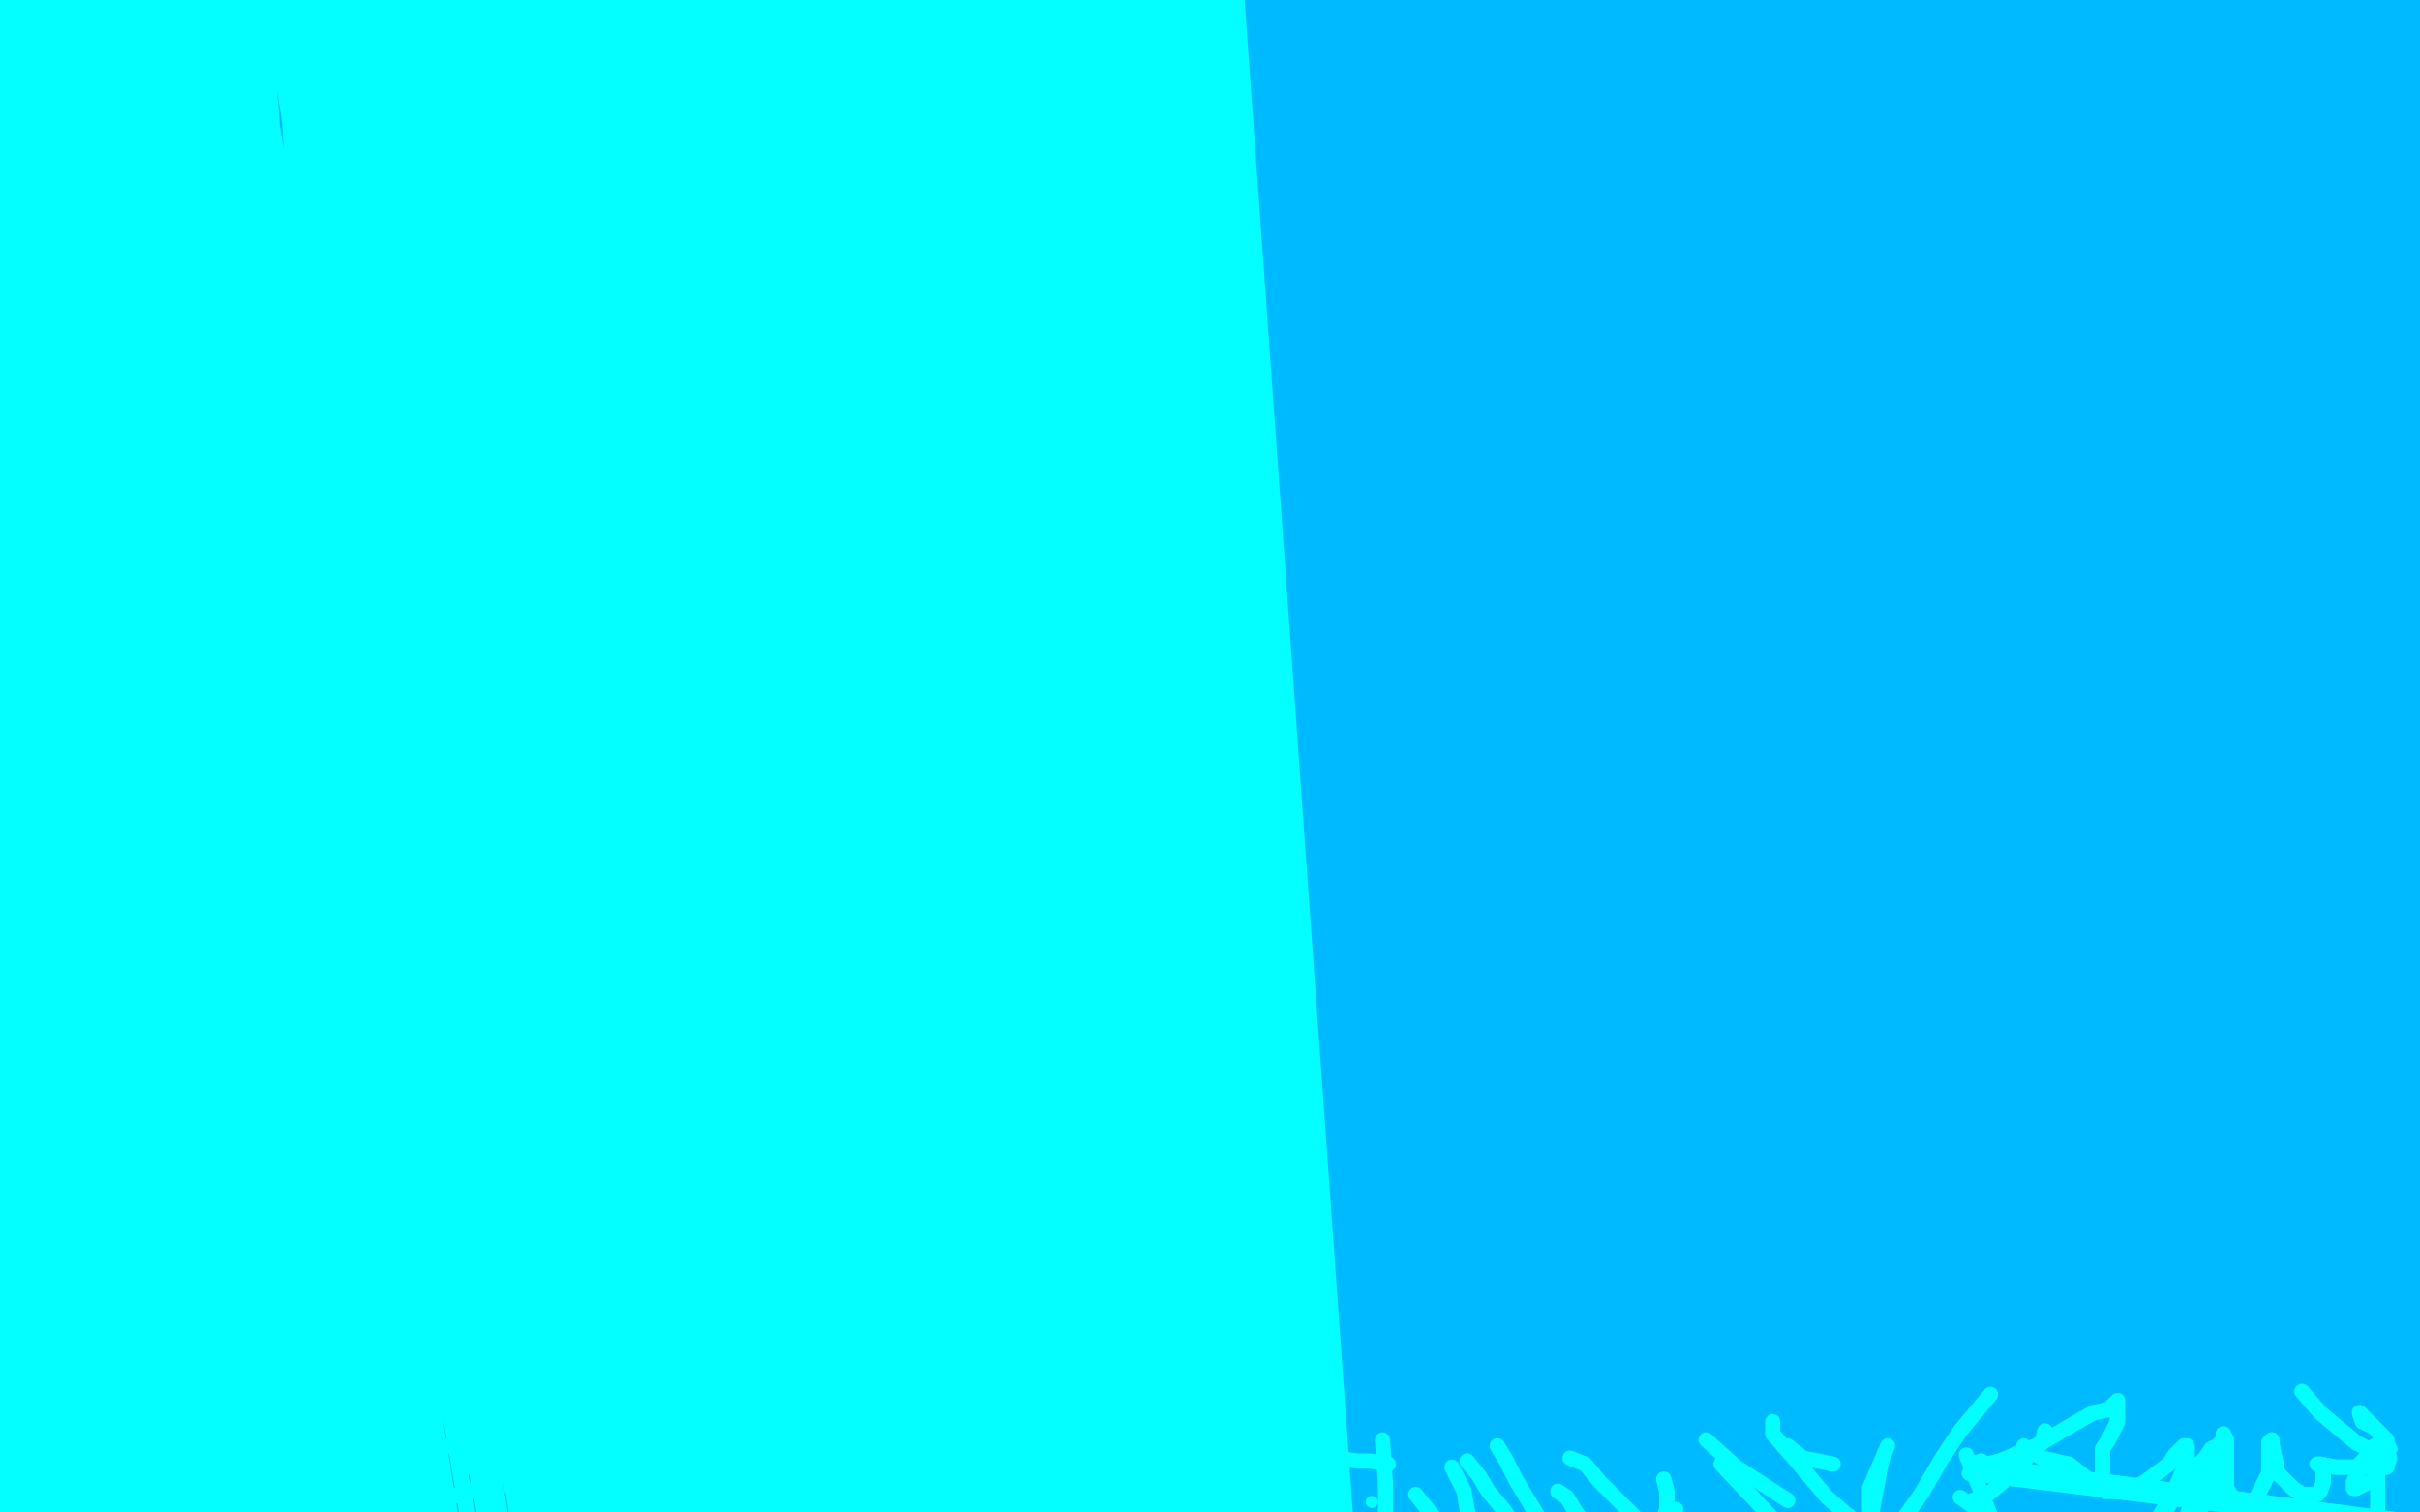 <?xml version="1.0" standalone="no"?>
<!DOCTYPE svg PUBLIC "-//W3C//DTD SVG 1.1//EN"
"http://www.w3.org/Graphics/SVG/1.1/DTD/svg11.dtd">

<svg width="800" height="500" version="1.1" xmlns="http://www.w3.org/2000/svg" xmlns:xlink="http://www.w3.org/1999/xlink" style="stroke-antialiasing: false"><desc>This SVG has been created on https://colorillo.com/</desc><rect x='0' y='0' width='800' height='500' style='fill: rgb(255,255,255); stroke-width:0' /><polyline points="39,405 38,72 38,72 36,406 36,406 30,65 30,65 32,410 28,65 27,413 28,63 21,421 26,62 17,424 23,59 12,430 20,57 8,433 17,56 5,435 15,52 1,438 12,51 -1,439 10,47 -2,439 8,42 -3,439 8,39 -6,439 6,35 -7,439 5,33 -7,439 5,31 -7,439 4,30 -8,439 4,29 -8,439 3,26 -8,440 3,23 -8,440 3,19 -10,440 1,15 -10,441 1,13 -10,441 1,11 -11,441 1,9 -12,441 1,9 -13,441 0,8 -13,441 -1,8 -14,441 -2,7 -16,441 -3,6 -18,443 -3,6 -19,443 -3,6 -19,443 -5,6 -22,443 -5,6 -23,443 -5,6 -24,443 -6,6 -25,443 -7,6 -27,443 -8,6 -27,443 -10,6 -28,443 -12,6 -29,443 -13,6 -29,443 -16,6 -30,443 -17,6 -30,443 -18,6 -30,444 -18,6 -30,444 -19,6 -30,445 -19,4 -29,445 -19,4 -28,445 -19,4 -24,448 -19,4 -21,451 -19,4 -14,456 -19,4 -8,460 -16,4 -2,463 -10,3 5,467 -2,1 11,471 5,0 17,473 11,0 23,476 21,0 31,478 27,-2 38,481 33,-2 44,483 38,-2 50,485 44,-2 56,488 49,-2 61,489 53,-3 66,492 59,-3 70,493 64,-4 75,494 69,-5 80,495 73,-8 82,495 77,-9 87,495 82,-11 91,495 86,-11 95,495 87,-14 98,495 89,-14 103,496 91,-15 106,496 93,-15 109,498 94,-15 111,498 98,-15 113,499 100,-15 115,499 103,-16 117,499 105,-16 117,500 106,-16 119,500 109,-16 120,500 109,-16 120,500 110,-16 121,500 110,-16 122,500 111,-16 122,501 111,-16 124,501 111,-16 124,502 111,-15 124,502 113,-15 124,504 113,-15 124,504 113,-13 124,505 111,-9 124,506 110,-3 122,507 105,4 121,510 99,12 119,511 94,18 116,512 89,24 114,513 87,26 113,515 84,29 111,516 83,30 109,516 82,30 108,517 82,30 106,517 82,30 105,518 82,31 103,518 82,31 103,520 82,31 99,520 81,31 97,521 78,31 91,523 73,33 83,527 70,34 76,529 64,35 70,531 59,36 62,531 54,36 56,532 49,36 53,532 47,36 48,532 42,36 45,532 38,36 42,532 33,36 38,532 27,36 33,532 21,37 28,532 17,39 26,532 11,39 22,533 8,39 20,533 4,40 17,534 0,41 14,534 -3,41 11,534 -7,42 10,535 -10,42 6,537 -13,44 4,537 -16,45 3,537 -18,46 1,537 -19,46 0,537 -22,46 -1,537 -22,46 -1,537 -23,46 -2,537 -23,46 -2,537 -24,46 -2,537 -24,45 -1,537 -24,45 -1,537 -24,42 1,535 -21,40 9,534 -14,36 19,534 -7,33 30,534 1,29 43,534 12,25 59,534 22,24 71,537 31,22 84,540 41,19 94,543 51,18 103,543 60,15 114,545 69,12 122,545 76,9 131,546 81,7 139,546 86,6 145,548 91,4 152,548 97,4 158,549 103,3 164,549 109,3 170,549 115,1 176,549 120,0 183,549 125,-2 191,549 130,-3 196,549 134,-3 202,549 138,-5 208,549 144,-5 211,549 148,-7 216,549 153,-7 220,549 156,-8 222,549 160,-8 225,549 165,-8 227,549 167,-8 231,549 170,-8 233,548 174,-8 236,548 177,-8 238,548 180,-8 242,548 183,-8 244,548 186,-7 248,548 191,-7 250,548 194,-5 254,548 199,-5 259,548 204,-5 264,548 209,-5 269,549 214,-5 274,549 220,-5 279,550 226,-5 283,551 232,-5 287,551 238,-5 293,553 244,-5 297,555 249,-5 301,556 257,-5 304,557 261,-5 308,557 266,-4 310,559 272,-3 313,560 276,-2 315,562 281,0 318,564 283,2 320,566 286,3 321,568 288,6 322,571 291,8 324,573 293,11 325,575 294,13 326,576 296,14 329,578 298,15 332,579 301,17 335,581 303,18 341,582 305,18 344,582 308,18 348,582 310,18 352,583 314,18 357,583 319,18 360,583 324,18 365,583 329,14 370,582 333,11 376,578 337,8 381,576 342,3 386,573 346,0 391,572 348,-2 395,571 349,-3 398,570 352,-3 402,570 355,-3 403,570 358,-3 405,570 362,-3 408,570 364,-3 410,570 369,-3 412,570 373,-3 414,570 375,-2 415,570 377,1 418,570 380,3 418,572 382,6 419,572 384,8 420,573 385,11 420,576 386,13 423,576 387,15 424,578 390,17 426,581 391,19 429,583 393,20 432,584 397,23 435,587 399,24 438,588 403,26 441,590 405,28 445,590 408,29 448,592 413,29 452,592 418,29 454,592 420,29 459,592 424,26 462,589 427,23 464,588 429,20 468,587 432,19 470,586 435,17 474,584 438,14 478,583 443,12 482,581 448,9 487,578 456,7 493,576 460,4 501,572 465,2 506,570 469,1 510,568 471,0 514,568 473,0 518,567 475,0 521,567 476,0 524,567 480,0 525,567 482,0 529,567 486,0 532,567 489,0 537,567 493,0 542,567 497,0 548,567 502,0 553,566 506,0 558,565 509,-3 563,565 513,-4 567,564 515,-5 570,564 519,-7 574,564 524,-8 578,564 528,-9 581,562 532,-9 586,562 537,-11 590,561 542,-13 596,561 551,-15 603,560 557,-18 611,557 563,-20 617,555 569,-22 622,554 576,-24 628,553 584,-26 635,550 590,-29 640,549 596,-30 646,546 603,-32 652,545 611,-33 658,544 619,-36 667,542 626,-36 675,540 637,-38 684,539 648,-39 696,537 657,-41 708,537 666,-42 718,537 678,-43 730,537 689,-45 741,534 702,-48 750,531 713,-49 757,528 723,-50 763,527 731,-50 769,526 739,-50 774,523 744,-50 777,523 749,-50 780,523 751,-50 783,522 753,-50 785,522 756,-50 788,522 758,-50 790,522 761,-50 794,522 763,-49 796,521 767,-48 800,521 770,-46 803,521 775,-45 807,520 780,-43 811,520 785,-42 812,520 789,-40 814,518 794,-39 817,518 797,-37 818,518 801,-33 819,518 805,-31 819,518 808,-29 821,518 810,-26 821,518 811,-24 821,518 811,-22 821,518 811,-20 821,518 811,-18 821,518 811,-13 821,518 810,-9 819,520 807,-5 818,520 803,1 816,520 800,3 813,521 797,4 810,521 796,6 806,521 794,7 803,521 792,7 800,521 789,7 796,521 784,7 794,521 779,7 791,521 772,7 789,521 764,8 784,521 755,8 779,521 744,9 772,521 733,9 762,520 720,9 752,518 706,11 741,515 692,13 731,513 676,14 720,510 664,14 711,507 648,15 697,504 637,15 685,499 622,15 670,495 607,15 656,489 590,15 640,484 574,14 628,481 557,12 614,478 542,11 604,474 530,8 592,471 520,6 582,468 508,4 572,466 497,2 563,462 489,0 554,460 479,-4 545,457 470,-7 539,456 462,-9 531,454 456,-11 525,452 448,-14 520,451 442,-16 515,449 438,-18 510,446 431,-21 506,445 426,-24 501,443 420,-24 495,440 414,-25 491,438 407,-26 486,437 399,-26 481,434 393,-29 474,432 385,-30 468,428 377,-32 462,426 370,-33 453,422 362,-35 447,418 354,-36 440,416 347,-38 434,415 341,-38 426,411 332,-40 421,410 325,-41 415,406 320,-42 409,405 314,-43 404,402 309,-45 399,401 303,-47 393,400 297,-47 388,398 292,-48 384,398 287,-48 377,395 281,-49 373,395 276,-50 368,394 271,-50 363,393 268,-50 359,391 263,-50 354,391 260,-50 351,391 257,-50 348,390 254,-50 344,390 252,-50 342,389 249,-50 340,389 248,-50 337,389 246,-50 336,389 243,-50 333,389 242,-50 331,389 238,-50" style="fill: none; stroke: #00baff; stroke-width: 15; stroke-linejoin: round; stroke-linecap: round; stroke-antialiasing: false; stroke-antialias: 0; opacity: 1.0"/>
<polyline points="39,405 38,72 38,72 36,406 36,406 30,65 32,410 28,65 27,413 28,63 21,421 26,62 17,424 23,59 12,430 20,57 8,433 17,56 5,435 15,52 1,438 12,51 -1,439 10,47 -2,439 8,42 -3,439 8,39 -6,439 6,35 -7,439 5,33 -7,439 5,31 -7,439 4,30 -8,439 4,29 -8,439 3,26 -8,440 3,23 -8,440 3,19 -10,440 1,15 -10,441 1,13 -10,441 1,11 -11,441 1,9 -12,441 1,9 -13,441 0,8 -13,441 -1,8 -14,441 -2,7 -16,441 -3,6 -18,443 -3,6 -19,443 -3,6 -19,443 -5,6 -22,443 -5,6 -23,443 -5,6 -24,443 -6,6 -25,443 -7,6 -27,443 -8,6 -27,443 -10,6 -28,443 -12,6 -29,443 -13,6 -29,443 -16,6 -30,443 -17,6 -30,443 -18,6 -30,444 -18,6 -30,444 -19,6 -30,445 -19,4 -29,445 -19,4 -28,445 -19,4 -24,448 -19,4 -21,451 -19,4 -14,456 -19,4 -8,460 -16,4 -2,463 -10,3 5,467 -2,1 11,471 5,0 17,473 11,0 23,476 21,0 31,478 27,-2 38,481 33,-2 44,483 38,-2 50,485 44,-2 56,488 49,-2 61,489 53,-3 66,492 59,-3 70,493 64,-4 75,494 69,-5 80,495 73,-8 82,495 77,-9 87,495 82,-11 91,495 86,-11 95,495 87,-14 98,495 89,-14 103,496 91,-15 106,496 93,-15 109,498 94,-15 111,498 98,-15 113,499 100,-15 115,499 103,-16 117,499 105,-16 117,500 106,-16 119,500 109,-16 120,500 109,-16 120,500 110,-16 121,500 110,-16 122,500 111,-16 122,501 111,-16 124,501 111,-16 124,502 111,-15 124,502 113,-15 124,504 113,-15 124,504 113,-13 124,505 111,-9 124,506 110,-3 122,507 105,4 121,510 99,12 119,511 94,18 116,512 89,24 114,513 87,26 113,515 84,29 111,516 83,30 109,516 82,30 108,517 82,30 106,517 82,30 105,518 82,31 103,518 82,31 103,520 82,31 99,520 81,31 97,521 78,31 91,523 73,33 83,527 70,34 76,529 64,35 70,531 59,36 62,531 54,36 56,532 49,36 53,532 47,36 48,532 42,36 45,532 38,36 42,532 33,36 38,532 27,36 33,532 21,37 28,532 17,39 26,532 11,39 22,533 8,39 20,533 4,40 17,534 0,41 14,534 -3,41 11,534 -7,42 10,535 -10,42 6,537 -13,44 4,537 -16,45 3,537 -18,46 1,537 -19,46 0,537 -22,46 -1,537 -22,46 -1,537 -23,46 -2,537 -23,46 -2,537 -24,46 -2,537 -24,45 -1,537 -24,45 -1,537 -24,42 1,535 -21,40 9,534 -14,36 19,534 -7,33 30,534 1,29 43,534 12,25 59,534 22,24 71,537 31,22 84,540 41,19 94,543 51,18 103,543 60,15 114,545 69,12 122,545 76,9 131,546 81,7 139,546 86,6 145,548 91,4 152,548 97,4 158,549 103,3 164,549 109,3 170,549 115,1 176,549 120,0 183,549 125,-2 191,549 130,-3 196,549 134,-3 202,549 138,-5 208,549 144,-5 211,549 148,-7 216,549 153,-7 220,549 156,-8 222,549 160,-8 225,549 165,-8 227,549 167,-8 231,549 170,-8 233,548 174,-8 236,548 177,-8 238,548 180,-8 242,548 183,-8 244,548 186,-7 248,548 191,-7 250,548 194,-5 254,548 199,-5 259,548 204,-5 264,548 209,-5 269,549 214,-5 274,549 220,-5 279,550 226,-5 283,551 232,-5 287,551 238,-5 293,553 244,-5 297,555 249,-5 301,556 257,-5 304,557 261,-5 308,557 266,-4 310,559 272,-3 313,560 276,-2 315,562 281,0 318,564 283,2 320,566 286,3 321,568 288,6 322,571 291,8 324,573 293,11 325,575 294,13 326,576 296,14 329,578 298,15 332,579 301,17 335,581 303,18 341,582 305,18 344,582 308,18 348,582 310,18 352,583 314,18 357,583 319,18 360,583 324,18 365,583 329,14 370,582 333,11 376,578 337,8 381,576 342,3 386,573 346,0 391,572 348,-2 395,571 349,-3 398,570 352,-3 402,570 355,-3 403,570 358,-3 405,570 362,-3 408,570 364,-3 410,570 369,-3 412,570 373,-3 414,570 375,-2 415,570 377,1 418,570 380,3 418,572 382,6 419,572 384,8 420,573 385,11 420,576 386,13 423,576 387,15 424,578 390,17 426,581 391,19 429,583 393,20 432,584 397,23 435,587 399,24 438,588 403,26 441,590 405,28 445,590 408,29 448,592 413,29 452,592 418,29 454,592 420,29 459,592 424,26 462,589 427,23 464,588 429,20 468,587 432,19 470,586 435,17 474,584 438,14 478,583 443,12 482,581 448,9 487,578 456,7 493,576 460,4 501,572 465,2 506,570 469,1 510,568 471,0 514,568 473,0 518,567 475,0 521,567 476,0 524,567 480,0 525,567 482,0 529,567 486,0 532,567 489,0 537,567 493,0 542,567 497,0 548,567 502,0 553,566 506,0 558,565 509,-3 563,565 513,-4 567,564 515,-5 570,564 519,-7 574,564 524,-8 578,564 528,-9 581,562 532,-9 586,562 537,-11 590,561 542,-13 596,561 551,-15 603,560 557,-18 611,557 563,-20 617,555 569,-22 622,554 576,-24 628,553 584,-26 635,550 590,-29 640,549 596,-30 646,546 603,-32 652,545 611,-33 658,544 619,-36 667,542 626,-36 675,540 637,-38 684,539 648,-39 696,537 657,-41 708,537 666,-42 718,537 678,-43 730,537 689,-45 741,534 702,-48 750,531 713,-49 757,528 723,-50 763,527 731,-50 769,526 739,-50 774,523 744,-50 777,523 749,-50 780,523 751,-50 783,522 753,-50 785,522 756,-50 788,522 758,-50 790,522 761,-50 794,522 763,-49 796,521 767,-48 800,521 770,-46 803,521 775,-45 807,520 780,-43 811,520 785,-42 812,520 789,-40 814,518 794,-39 817,518 797,-37 818,518 801,-33 819,518 805,-31 819,518 808,-29 821,518 810,-26 821,518 811,-24 821,518 811,-22 821,518 811,-20 821,518 811,-18 821,518 811,-13 821,518 810,-9 819,520 807,-5 818,520 803,1 816,520 800,3 813,521 797,4 810,521 796,6 806,521 794,7 803,521 792,7 800,521 789,7 796,521 784,7 794,521 779,7 791,521 772,7 789,521 764,8 784,521 755,8 779,521 744,9 772,521 733,9 762,520 720,9 752,518 706,11 741,515 692,13 731,513 676,14 720,510 664,14 711,507 648,15 697,504 637,15 685,499 622,15 670,495 607,15 656,489 590,15 640,484 574,14 628,481 557,12 614,478 542,11 604,474 530,8 592,471 520,6 582,468 508,4 572,466 497,2 563,462 489,0 554,460 479,-4 545,457 470,-7 539,456 462,-9 531,454 456,-11 525,452 448,-14 520,451 442,-16 515,449 438,-18 510,446 431,-21 506,445 426,-24 501,443 420,-24 495,440 414,-25 491,438 407,-26 486,437 399,-26 481,434 393,-29 474,432 385,-30 468,428 377,-32 462,426 370,-33 453,422 362,-35 447,418 354,-36 440,416 347,-38 434,415 341,-38 426,411 332,-40 421,410 325,-41 415,406 320,-42 409,405 314,-43 404,402 309,-45 399,401 303,-47 393,400 297,-47 388,398 292,-48 384,398 287,-48 377,395 281,-49 373,395 276,-50 368,394 271,-50 363,393 268,-50 359,391 263,-50 354,391 260,-50 351,391 257,-50 348,390 254,-50 344,390 252,-50 342,389 249,-50 340,389 248,-50 337,389 246,-50 336,389 243,-50 333,389 242,-50 331,389 238,-50 329,388 235,-50 325,388 232,-50 322,387 228,-50 319,387 225,-50 316,387 222,-50 315,385 220,-50" style="fill: none; stroke: #00baff; stroke-width: 15; stroke-linejoin: round; stroke-linecap: round; stroke-antialiasing: false; stroke-antialias: 0; opacity: 1.0"/>
<polyline points="20,489 23,483 23,483 27,478 27,478 31,476 31,476 32,472 32,472" style="fill: none; stroke: #03ffff; stroke-width: 5; stroke-linejoin: round; stroke-linecap: round; stroke-antialiasing: false; stroke-antialias: 0; opacity: 1.0"/>
<circle cx="31.5" cy="487.5" r="2" style="fill: #03ffff; stroke-antialiasing: false; stroke-antialias: 0; opacity: 1.0"/>
<circle cx="38.5" cy="490.5" r="2" style="fill: #03ffff; stroke-antialiasing: false; stroke-antialias: 0; opacity: 1.0"/>
<polyline points="28,490 28,487 28,487 28,478 28,478 28,470 28,470 28,463 28,463 28,454 28,454 28,449 28,449" style="fill: none; stroke: #03ffff; stroke-width: 5; stroke-linejoin: round; stroke-linecap: round; stroke-antialiasing: false; stroke-antialias: 0; opacity: 1.0"/>
<polyline points="22,488 20,483 20,483 20,476 20,476 17,466 17,466 16,457 16,457" style="fill: none; stroke: #03ffff; stroke-width: 5; stroke-linejoin: round; stroke-linecap: round; stroke-antialiasing: false; stroke-antialias: 0; opacity: 1.0"/>
<polyline points="0,499 0,495 0,495 3,487 3,487 8,477 8,477 15,465 15,465 20,457 20,457" style="fill: none; stroke: #03ffff; stroke-width: 5; stroke-linejoin: round; stroke-linecap: round; stroke-antialiasing: false; stroke-antialias: 0; opacity: 1.0"/>
<circle cx="5.5" cy="493.5" r="2" style="fill: #03ffff; stroke-antialiasing: false; stroke-antialias: 0; opacity: 1.0"/>
<circle cx="25.5" cy="496.5" r="2" style="fill: #03ffff; stroke-antialiasing: false; stroke-antialias: 0; opacity: 1.0"/>
<polyline points="26,494 31,502 31,502 37,507 37,507 43,511 43,511 47,513 47,513" style="fill: none; stroke: #03ffff; stroke-width: 5; stroke-linejoin: round; stroke-linecap: round; stroke-antialiasing: false; stroke-antialias: 0; opacity: 1.0"/>
<polyline points="27,490 41,501 41,501" style="fill: none; stroke: #03ffff; stroke-width: 5; stroke-linejoin: round; stroke-linecap: round; stroke-antialiasing: false; stroke-antialias: 0; opacity: 1.0"/>
<polyline points="1,485 5,489 5,489 11,495 11,495 20,505 20,505 27,515 27,515" style="fill: none; stroke: #03ffff; stroke-width: 5; stroke-linejoin: round; stroke-linecap: round; stroke-antialiasing: false; stroke-antialias: 0; opacity: 1.0"/>
<polyline points="5,487 5,496 5,496 5,504 5,504 1,513 1,513" style="fill: none; stroke: #03ffff; stroke-width: 5; stroke-linejoin: round; stroke-linecap: round; stroke-antialiasing: false; stroke-antialias: 0; opacity: 1.0"/>
<polyline points="9,482 11,485 11,485 15,489 15,489 20,494 20,494 26,499 26,499 31,501 31,501 37,501 37,501" style="fill: none; stroke: #03ffff; stroke-width: 5; stroke-linejoin: round; stroke-linecap: round; stroke-antialiasing: false; stroke-antialias: 0; opacity: 1.0"/>
<circle cx="41.5" cy="484.5" r="2" style="fill: #03ffff; stroke-antialiasing: false; stroke-antialias: 0; opacity: 1.0"/>
<polyline points="43,472 42,481 42,481 42,495 42,495 39,501 39,501 38,507 38,507 37,509 37,509" style="fill: none; stroke: #03ffff; stroke-width: 5; stroke-linejoin: round; stroke-linecap: round; stroke-antialiasing: false; stroke-antialias: 0; opacity: 1.0"/>
<polyline points="51,489 38,509 38,509" style="fill: none; stroke: #03ffff; stroke-width: 5; stroke-linejoin: round; stroke-linecap: round; stroke-antialiasing: false; stroke-antialias: 0; opacity: 1.0"/>
<polyline points="43,478 49,483 49,483 61,493 61,493 73,496 73,496" style="fill: none; stroke: #03ffff; stroke-width: 5; stroke-linejoin: round; stroke-linecap: round; stroke-antialiasing: false; stroke-antialias: 0; opacity: 1.0"/>
<polyline points="59,484 59,485 59,485 66,489 66,489 77,495 77,495 84,499 84,499 91,499 91,499 92,499 92,499 93,493 93,493 91,487 83,479 78,477 76,477 73,477 80,484 88,492 97,500 103,505 106,507 106,509 100,509" style="fill: none; stroke: #03ffff; stroke-width: 5; stroke-linejoin: round; stroke-linecap: round; stroke-antialiasing: false; stroke-antialias: 0; opacity: 1.0"/>
<polyline points="59,484 59,485 59,485 66,489 66,489 77,495 77,495 84,499 84,499 91,499 91,499 92,499 92,499 93,493 91,487 83,479 78,477 76,477 73,477 80,484 88,492 97,500 103,505 106,507 106,509 100,509" style="fill: none; stroke: #03ffff; stroke-width: 5; stroke-linejoin: round; stroke-linecap: round; stroke-antialiasing: false; stroke-antialias: 0; opacity: 1.0"/>
<polyline points="92,478 94,485 94,485 92,494 92,494 88,502 88,502 86,510 86,510 84,513 84,513 83,516 83,516 83,517 83,517" style="fill: none; stroke: #03ffff; stroke-width: 5; stroke-linejoin: round; stroke-linecap: round; stroke-antialiasing: false; stroke-antialias: 0; opacity: 1.0"/>
<polyline points="92,478 94,485 94,485 92,494 92,494 88,502 88,502 86,510 86,510 84,513 84,513 83,516 83,516 83,517 83,516 91,507 98,496" style="fill: none; stroke: #03ffff; stroke-width: 5; stroke-linejoin: round; stroke-linecap: round; stroke-antialiasing: false; stroke-antialias: 0; opacity: 1.0"/>
<polyline points="127,483 130,490 130,490 136,494 136,494" style="fill: none; stroke: #03ffff; stroke-width: 5; stroke-linejoin: round; stroke-linecap: round; stroke-antialiasing: false; stroke-antialias: 0; opacity: 1.0"/>
<polyline points="133,495 142,501 142,501 147,504 147,504 150,505 150,505 153,506 153,506" style="fill: none; stroke: #03ffff; stroke-width: 5; stroke-linejoin: round; stroke-linecap: round; stroke-antialiasing: false; stroke-antialias: 0; opacity: 1.0"/>
<polyline points="121,495 130,501 130,501 139,507 139,507 147,510 147,510 150,511 150,511" style="fill: none; stroke: #03ffff; stroke-width: 5; stroke-linejoin: round; stroke-linecap: round; stroke-antialiasing: false; stroke-antialias: 0; opacity: 1.0"/>
<polyline points="114,498 113,493 113,493 114,487 114,487 116,478 116,478" style="fill: none; stroke: #03ffff; stroke-width: 5; stroke-linejoin: round; stroke-linecap: round; stroke-antialiasing: false; stroke-antialias: 0; opacity: 1.0"/>
<polyline points="110,489 109,481 109,481 110,474 110,474 116,470 116,470" style="fill: none; stroke: #03ffff; stroke-width: 5; stroke-linejoin: round; stroke-linecap: round; stroke-antialiasing: false; stroke-antialias: 0; opacity: 1.0"/>
<polyline points="128,474 131,474 131,474 137,472 137,472" style="fill: none; stroke: #03ffff; stroke-width: 5; stroke-linejoin: round; stroke-linecap: round; stroke-antialiasing: false; stroke-antialias: 0; opacity: 1.0"/>
<polyline points="125,482 138,482 138,482 148,478 148,478" style="fill: none; stroke: #03ffff; stroke-width: 5; stroke-linejoin: round; stroke-linecap: round; stroke-antialiasing: false; stroke-antialias: 0; opacity: 1.0"/>
<polyline points="148,495 156,493 156,493 163,488 163,488 167,481 167,481 174,471 174,471 176,463 176,463 177,457 177,457 177,456 177,456 174,456 172,461 172,465 172,470 174,474 177,479 182,484" style="fill: none; stroke: #03ffff; stroke-width: 5; stroke-linejoin: round; stroke-linecap: round; stroke-antialiasing: false; stroke-antialias: 0; opacity: 1.0"/>
<polyline points="148,495 156,493 156,493 163,488 163,488 167,481 167,481 174,471 174,471 176,463 176,463 177,457 177,457 177,456 174,456 172,461 172,465 172,470 174,474 177,479 182,484 187,490" style="fill: none; stroke: #03ffff; stroke-width: 5; stroke-linejoin: round; stroke-linecap: round; stroke-antialiasing: false; stroke-antialias: 0; opacity: 1.0"/>
<polyline points="171,478 169,492 169,492" style="fill: none; stroke: #03ffff; stroke-width: 5; stroke-linejoin: round; stroke-linecap: round; stroke-antialiasing: false; stroke-antialias: 0; opacity: 1.0"/>
<polyline points="186,474 185,478 183,483 180,493 175,500 171,505 171,504" style="fill: none; stroke: #03ffff; stroke-width: 5; stroke-linejoin: round; stroke-linecap: round; stroke-antialiasing: false; stroke-antialias: 0; opacity: 1.0"/>
<polyline points="185,478 183,483 180,493 175,500 171,505 171,504" style="fill: none; stroke: #03ffff; stroke-width: 5; stroke-linejoin: round; stroke-linecap: round; stroke-antialiasing: false; stroke-antialias: 0; opacity: 1.0"/>
<polyline points="176,479 167,482 167,482 165,482 165,482 164,482 164,482 164,484 164,484 169,490 169,490" style="fill: none; stroke: #03ffff; stroke-width: 5; stroke-linejoin: round; stroke-linecap: round; stroke-antialiasing: false; stroke-antialias: 0; opacity: 1.0"/>
<polyline points="176,479 167,482 167,482 165,482 165,482 164,482 164,482 164,484 164,484 169,490 177,496 186,499 193,499" style="fill: none; stroke: #03ffff; stroke-width: 5; stroke-linejoin: round; stroke-linecap: round; stroke-antialiasing: false; stroke-antialias: 0; opacity: 1.0"/>
<polyline points="188,494 192,500 192,500 198,502 198,502 202,505 202,505 204,505 204,505" style="fill: none; stroke: #03ffff; stroke-width: 5; stroke-linejoin: round; stroke-linecap: round; stroke-antialiasing: false; stroke-antialias: 0; opacity: 1.0"/>
<polyline points="209,468 210,474 210,474 210,478 210,478 213,482 213,482 214,485 214,485 215,489 215,489 216,490 216,490 219,490 219,490" style="fill: none; stroke: #03ffff; stroke-width: 5; stroke-linejoin: round; stroke-linecap: round; stroke-antialiasing: false; stroke-antialias: 0; opacity: 1.0"/>
<polyline points="209,468 210,474 210,474 210,478 210,478 213,482 213,482 214,485 214,485 215,489 215,489 216,490 216,490 219,490" style="fill: none; stroke: #03ffff; stroke-width: 5; stroke-linejoin: round; stroke-linecap: round; stroke-antialiasing: false; stroke-antialias: 0; opacity: 1.0"/>
<polyline points="208,487 209,494 209,494 202,496 202,496" style="fill: none; stroke: #03ffff; stroke-width: 5; stroke-linejoin: round; stroke-linecap: round; stroke-antialiasing: false; stroke-antialias: 0; opacity: 1.0"/>
<polyline points="193,485 197,488 197,488 203,490 203,490 213,496 213,496 218,500 218,500 222,501 222,501" style="fill: none; stroke: #03ffff; stroke-width: 5; stroke-linejoin: round; stroke-linecap: round; stroke-antialiasing: false; stroke-antialias: 0; opacity: 1.0"/>
<polyline points="222,485 225,492 225,492 228,495 228,495 233,499 233,499 238,502 238,502 242,502 242,502 246,502 246,502" style="fill: none; stroke: #03ffff; stroke-width: 5; stroke-linejoin: round; stroke-linecap: round; stroke-antialiasing: false; stroke-antialias: 0; opacity: 1.0"/>
<polyline points="253,481 246,483 246,483 243,490 243,490 242,498 242,498 241,502 241,502 241,507 241,507 239,510 239,510" style="fill: none; stroke: #03ffff; stroke-width: 5; stroke-linejoin: round; stroke-linecap: round; stroke-antialiasing: false; stroke-antialias: 0; opacity: 1.0"/>
<polyline points="254,483 250,490 250,490 248,499 248,499 246,504 246,504 246,505 246,505 254,496 254,496 259,489 263,483 266,481 266,483 266,488" style="fill: none; stroke: #03ffff; stroke-width: 5; stroke-linejoin: round; stroke-linecap: round; stroke-antialiasing: false; stroke-antialias: 0; opacity: 1.0"/>
<polyline points="254,483 250,490 250,490 248,499 248,499 246,504 246,504 246,505 246,505 254,496 259,489 263,483 266,481 266,483 266,488 266,490" style="fill: none; stroke: #03ffff; stroke-width: 5; stroke-linejoin: round; stroke-linecap: round; stroke-antialiasing: false; stroke-antialias: 0; opacity: 1.0"/>
<polyline points="271,481 275,484 275,484 279,485 279,485 281,487 281,487 281,488 281,488" style="fill: none; stroke: #03ffff; stroke-width: 5; stroke-linejoin: round; stroke-linecap: round; stroke-antialiasing: false; stroke-antialias: 0; opacity: 1.0"/>
<polyline points="285,474 293,481 293,481 302,490 302,490 308,496 308,496 313,498 313,498 315,499 315,499" style="fill: none; stroke: #03ffff; stroke-width: 5; stroke-linejoin: round; stroke-linecap: round; stroke-antialiasing: false; stroke-antialias: 0; opacity: 1.0"/>
<circle cx="314.5" cy="493.5" r="2" style="fill: #03ffff; stroke-antialiasing: false; stroke-antialias: 0; opacity: 1.0"/>
<polyline points="319,467 309,476 309,476 304,482 304,482 299,490 299,490 299,496 299,496 299,499 299,499 303,501 303,501 315,499 315,499 333,490 344,484 353,482 358,481 359,481" style="fill: none; stroke: #03ffff; stroke-width: 5; stroke-linejoin: round; stroke-linecap: round; stroke-antialiasing: false; stroke-antialias: 0; opacity: 1.0"/>
<polyline points="319,467 309,476 309,476 304,482 304,482 299,490 299,490 299,496 299,496 299,499 299,499 303,501 303,501 315,499 333,490 344,484 353,482 358,481 359,481 358,484 354,490 352,494 349,499" style="fill: none; stroke: #03ffff; stroke-width: 5; stroke-linejoin: round; stroke-linecap: round; stroke-antialiasing: false; stroke-antialias: 0; opacity: 1.0"/>
<circle cx="337.5" cy="488.5" r="2" style="fill: #03ffff; stroke-antialiasing: false; stroke-antialias: 0; opacity: 1.0"/>
<polyline points="341,484 347,495 347,495 351,499 351,499 352,499 352,499" style="fill: none; stroke: #03ffff; stroke-width: 5; stroke-linejoin: round; stroke-linecap: round; stroke-antialiasing: false; stroke-antialias: 0; opacity: 1.0"/>
<polyline points="335,476 343,483 343,483 355,493 355,493 366,500 366,500 379,506 379,506 387,510 387,510 395,511 395,511" style="fill: none; stroke: #03ffff; stroke-width: 5; stroke-linejoin: round; stroke-linecap: round; stroke-antialiasing: false; stroke-antialias: 0; opacity: 1.0"/>
<polyline points="376,467 390,483 390,483 403,494 403,494" style="fill: none; stroke: #03ffff; stroke-width: 5; stroke-linejoin: round; stroke-linecap: round; stroke-antialiasing: false; stroke-antialias: 0; opacity: 1.0"/>
<polyline points="412,472 403,483 403,483 397,493 397,493 392,499 392,499 387,505 387,505 385,507 385,507 382,509 382,509 382,510 382,510 387,505 397,499 405,493 414,488 423,482 426,479 429,478 431,478 431,479" style="fill: none; stroke: #03ffff; stroke-width: 5; stroke-linejoin: round; stroke-linecap: round; stroke-antialiasing: false; stroke-antialias: 0; opacity: 1.0"/>
<polyline points="412,472 403,483 403,483 397,493 397,493 392,499 392,499 387,505 387,505 385,507 385,507 382,509 382,509 382,510 387,505 397,499 405,493 414,488 423,482 426,479 429,478 431,478 431,479 432,481 436,481 441,482 449,483 453,483 459,484" style="fill: none; stroke: #03ffff; stroke-width: 5; stroke-linejoin: round; stroke-linecap: round; stroke-antialiasing: false; stroke-antialias: 0; opacity: 1.0"/>
<polyline points="373,467 384,482 384,482 397,495 397,495" style="fill: none; stroke: #03ffff; stroke-width: 5; stroke-linejoin: round; stroke-linecap: round; stroke-antialiasing: false; stroke-antialias: 0; opacity: 1.0"/>
<polyline points="364,479 373,493 373,493 376,511 376,511" style="fill: none; stroke: #03ffff; stroke-width: 5; stroke-linejoin: round; stroke-linecap: round; stroke-antialiasing: false; stroke-antialias: 0; opacity: 1.0"/>
<polyline points="347,483 352,496 352,496" style="fill: none; stroke: #03ffff; stroke-width: 5; stroke-linejoin: round; stroke-linecap: round; stroke-antialiasing: false; stroke-antialias: 0; opacity: 1.0"/>
<polyline points="347,473 349,490 349,490 349,509 349,509 344,527 344,527 340,535 340,535" style="fill: none; stroke: #03ffff; stroke-width: 5; stroke-linejoin: round; stroke-linecap: round; stroke-antialiasing: false; stroke-antialias: 0; opacity: 1.0"/>
<polyline points="331,498 324,509 324,509" style="fill: none; stroke: #03ffff; stroke-width: 5; stroke-linejoin: round; stroke-linecap: round; stroke-antialiasing: false; stroke-antialias: 0; opacity: 1.0"/>
<polyline points="269,498 276,506 276,506 280,512 280,512 290,524 290,524 298,527 298,527" style="fill: none; stroke: #03ffff; stroke-width: 5; stroke-linejoin: round; stroke-linecap: round; stroke-antialiasing: false; stroke-antialias: 0; opacity: 1.0"/>
<polyline points="264,498 282,512 282,512 294,527 294,527 302,532 302,532" style="fill: none; stroke: #03ffff; stroke-width: 5; stroke-linejoin: round; stroke-linecap: round; stroke-antialiasing: false; stroke-antialias: 0; opacity: 1.0"/>
<polyline points="296,481 302,496 302,496 302,511 302,511" style="fill: none; stroke: #03ffff; stroke-width: 5; stroke-linejoin: round; stroke-linecap: round; stroke-antialiasing: false; stroke-antialias: 0; opacity: 1.0"/>
<polyline points="320,473 316,485 316,485 314,502 314,502" style="fill: none; stroke: #03ffff; stroke-width: 5; stroke-linejoin: round; stroke-linecap: round; stroke-antialiasing: false; stroke-antialias: 0; opacity: 1.0"/>
<polyline points="344,445 343,457 343,457 343,468 343,468 343,476 343,476 342,481 342,481 342,488 342,488" style="fill: none; stroke: #03ffff; stroke-width: 5; stroke-linejoin: round; stroke-linecap: round; stroke-antialiasing: false; stroke-antialias: 0; opacity: 1.0"/>
<polyline points="353,488 373,502 373,502" style="fill: none; stroke: #03ffff; stroke-width: 5; stroke-linejoin: round; stroke-linecap: round; stroke-antialiasing: false; stroke-antialias: 0; opacity: 1.0"/>
<circle cx="376.5" cy="488.5" r="2" style="fill: #03ffff; stroke-antialiasing: false; stroke-antialias: 0; opacity: 1.0"/>
<polyline points="384,493 391,496 403,502" style="fill: none; stroke: #03ffff; stroke-width: 5; stroke-linejoin: round; stroke-linecap: round; stroke-antialiasing: false; stroke-antialias: 0; opacity: 1.0"/>
<circle cx="453.5" cy="496.5" r="2" style="fill: #03ffff; stroke-antialiasing: false; stroke-antialias: 0; opacity: 1.0"/>
<polyline points="457,476 458,490 458,490 458,499 458,499 458,505 458,505 458,511 458,511" style="fill: none; stroke: #03ffff; stroke-width: 5; stroke-linejoin: round; stroke-linecap: round; stroke-antialiasing: false; stroke-antialias: 0; opacity: 1.0"/>
<polyline points="468,494 480,509 480,509 481,513 481,513 484,513 484,513" style="fill: none; stroke: #03ffff; stroke-width: 5; stroke-linejoin: round; stroke-linecap: round; stroke-antialiasing: false; stroke-antialias: 0; opacity: 1.0"/>
<polyline points="480,485 484,493 484,493 485,499 485,499 486,502 486,502 489,507 489,507" style="fill: none; stroke: #03ffff; stroke-width: 5; stroke-linejoin: round; stroke-linecap: round; stroke-antialiasing: false; stroke-antialias: 0; opacity: 1.0"/>
<polyline points="485,483 489,488 489,488 492,493 492,493 497,499 497,499 504,509 504,509 508,511 508,511 508,512 508,512 508,511 508,511" style="fill: none; stroke: #03ffff; stroke-width: 5; stroke-linejoin: round; stroke-linecap: round; stroke-antialiasing: false; stroke-antialias: 0; opacity: 1.0"/>
<polyline points="485,483 489,488 489,488 492,493 492,493 497,499 497,499 504,509 504,509 508,511 508,511 508,512 508,512 508,511" style="fill: none; stroke: #03ffff; stroke-width: 5; stroke-linejoin: round; stroke-linecap: round; stroke-antialiasing: false; stroke-antialias: 0; opacity: 1.0"/>
<polyline points="495,478 498,483 498,483 501,489 501,489 507,499 507,499 513,509 513,509 518,515 518,515 520,521 520,521 521,524 521,524" style="fill: none; stroke: #03ffff; stroke-width: 5; stroke-linejoin: round; stroke-linecap: round; stroke-antialiasing: false; stroke-antialias: 0; opacity: 1.0"/>
<polyline points="495,478 498,483 498,483 501,489 501,489 507,499 507,499 513,509 513,509 518,515 518,515 520,521 520,521 521,524" style="fill: none; stroke: #03ffff; stroke-width: 5; stroke-linejoin: round; stroke-linecap: round; stroke-antialiasing: false; stroke-antialias: 0; opacity: 1.0"/>
<polyline points="515,493 518,495 518,495 521,500 521,500 528,509 528,509 535,518 535,518 539,523 539,523 541,524 541,524 541,523 541,523" style="fill: none; stroke: #03ffff; stroke-width: 5; stroke-linejoin: round; stroke-linecap: round; stroke-antialiasing: false; stroke-antialias: 0; opacity: 1.0"/>
<polyline points="515,493 518,495 518,495 521,500 521,500 528,509 528,509 535,518 535,518 539,523 539,523 541,524 541,524 541,523" style="fill: none; stroke: #03ffff; stroke-width: 5; stroke-linejoin: round; stroke-linecap: round; stroke-antialiasing: false; stroke-antialias: 0; opacity: 1.0"/>
<polyline points="519,482 524,484 524,484 529,490 529,490 534,495 534,495 541,502 541,502 547,509 547,509" style="fill: none; stroke: #03ffff; stroke-width: 5; stroke-linejoin: round; stroke-linecap: round; stroke-antialiasing: false; stroke-antialias: 0; opacity: 1.0"/>
<polyline points="550,489 551,493 551,493 551,495 551,495 551,499 551,499 548,507 548,507 542,520 542,520 537,528 537,528 535,534 535,534" style="fill: none; stroke: #03ffff; stroke-width: 5; stroke-linejoin: round; stroke-linecap: round; stroke-antialiasing: false; stroke-antialias: 0; opacity: 1.0"/>
<polyline points="550,489 551,493 551,493 551,495 551,495 551,499 551,499 548,507 548,507 542,520 542,520 537,528 537,528 535,534" style="fill: none; stroke: #03ffff; stroke-width: 5; stroke-linejoin: round; stroke-linecap: round; stroke-antialiasing: false; stroke-antialias: 0; opacity: 1.0"/>
<polyline points="554,499 551,511 551,511 548,526 548,526 547,535 547,535 547,542 547,542 547,545 547,545 547,546 547,546" style="fill: none; stroke: #03ffff; stroke-width: 5; stroke-linejoin: round; stroke-linecap: round; stroke-antialiasing: false; stroke-antialias: 0; opacity: 1.0"/>
<polyline points="569,484 585,501 585,501 597,513 597,513 606,520 606,520 609,520 609,520 611,518 611,518 611,509 611,509 611,501 611,501" style="fill: none; stroke: #03ffff; stroke-width: 5; stroke-linejoin: round; stroke-linecap: round; stroke-antialiasing: false; stroke-antialias: 0; opacity: 1.0"/>
<polyline points="569,484 585,501 585,501 597,513 597,513 606,520 606,520 609,520 609,520 611,518 611,518 611,509 611,509 611,501" style="fill: none; stroke: #03ffff; stroke-width: 5; stroke-linejoin: round; stroke-linecap: round; stroke-antialiasing: false; stroke-antialias: 0; opacity: 1.0"/>
<polyline points="586,470 586,474 586,474 593,482 593,482 604,495 604,495 612,502 612,502 615,509 615,509" style="fill: none; stroke: #03ffff; stroke-width: 5; stroke-linejoin: round; stroke-linecap: round; stroke-antialiasing: false; stroke-antialias: 0; opacity: 1.0"/>
<polyline points="622,483 619,499 619,499 617,507 617,507 613,517 613,517 612,522 612,522" style="fill: none; stroke: #03ffff; stroke-width: 5; stroke-linejoin: round; stroke-linecap: round; stroke-antialiasing: false; stroke-antialias: 0; opacity: 1.0"/>
<polyline points="624,478 618,492 618,492 618,499 618,499" style="fill: none; stroke: #03ffff; stroke-width: 5; stroke-linejoin: round; stroke-linecap: round; stroke-antialiasing: false; stroke-antialias: 0; opacity: 1.0"/>
<polyline points="564,476 574,485 574,485 591,496 591,496" style="fill: none; stroke: #03ffff; stroke-width: 5; stroke-linejoin: round; stroke-linecap: round; stroke-antialiasing: false; stroke-antialias: 0; opacity: 1.0"/>
<polyline points="591,478 596,482 596,482 606,484 606,484" style="fill: none; stroke: #03ffff; stroke-width: 5; stroke-linejoin: round; stroke-linecap: round; stroke-antialiasing: false; stroke-antialias: 0; opacity: 1.0"/>
<polyline points="658,461 648,473 648,473 642,482 642,482 635,494 635,494 630,501 630,501 625,507 625,507 622,511 622,511 620,513 620,513" style="fill: none; stroke: #03ffff; stroke-width: 5; stroke-linejoin: round; stroke-linecap: round; stroke-antialiasing: false; stroke-antialias: 0; opacity: 1.0"/>
<polyline points="658,461 648,473 648,473 642,482 642,482 635,494 635,494 630,501 630,501 625,507 625,507 622,511 622,511 620,513" style="fill: none; stroke: #03ffff; stroke-width: 5; stroke-linejoin: round; stroke-linecap: round; stroke-antialiasing: false; stroke-antialias: 0; opacity: 1.0"/>
<polyline points="650,481 658,501 658,501" style="fill: none; stroke: #03ffff; stroke-width: 5; stroke-linejoin: round; stroke-linecap: round; stroke-antialiasing: false; stroke-antialias: 0; opacity: 1.0"/>
<polyline points="669,478 675,482 675,482 684,484 684,484 694,492 694,492" style="fill: none; stroke: #03ffff; stroke-width: 5; stroke-linejoin: round; stroke-linecap: round; stroke-antialiasing: false; stroke-antialias: 0; opacity: 1.0"/>
<polyline points="648,495 662,505 662,505 679,511 679,511" style="fill: none; stroke: #03ffff; stroke-width: 5; stroke-linejoin: round; stroke-linecap: round; stroke-antialiasing: false; stroke-antialias: 0; opacity: 1.0"/>
<polyline points="652,496 656,495 656,495 662,490 662,490 670,482 670,482 675,477 675,477 676,473 676,473" style="fill: none; stroke: #03ffff; stroke-width: 5; stroke-linejoin: round; stroke-linecap: round; stroke-antialiasing: false; stroke-antialias: 0; opacity: 1.0"/>
<polyline points="655,483 652,484 652,484 1071,539 1071,539 651,487 651,487 1071,538 1071,538 653,485 653,485 661,483 661,483 673,478 673,478 685,471 685,471 692,467 697,466 700,463 700,465 700,470 697,476 695,479 695,484 695,489 696,493 703,493 709,490 717,484 719,481 722,478 723,478 723,483 720,490 717,496 714,501 713,504 718,496 723,488 729,482 731,479 733,478 733,483 731,492 728,498 724,504 723,505 723,501 727,490 730,483 733,478 735,476 735,474 736,476 736,483 736,492 738,495 739,499 741,499 744,499 747,493 750,487 750,481 750,477 751,476 751,477 752,482 753,487 755,489 758,492 761,494 764,494 766,494 767,493 768,490 768,488 768,485 767,484 766,484 767,484 772,485 777,485 784,485 789,485" style="fill: none; stroke: #03ffff; stroke-width: 5; stroke-linejoin: round; stroke-linecap: round; stroke-antialiasing: false; stroke-antialias: 0; opacity: 1.0"/>
<polyline points="655,483 652,484 652,484 1071,539 1071,539 651,487 651,487 1071,538 1071,538 653,485 653,485 661,483 661,483 673,478 673,478 685,471 692,467 697,466 700,463 700,465 700,470 697,476 695,479 695,484 695,489 696,493 703,493 709,490 717,484 719,481 722,478 723,478 723,483 720,490 717,496 714,501 713,504 718,496 723,488 729,482 731,479 733,478 733,483 731,492 728,498 724,504 723,505 723,501 727,490 730,483 733,478 735,476 735,474 736,476 736,483 736,492 738,495 739,499 741,499 744,499 747,493 750,487 750,481 750,477 751,476 751,477 752,482 753,487 755,489 758,492 761,494 764,494 766,494 767,493 768,490 768,488 768,485 767,484 766,484 767,484 772,485 777,485 784,485 789,485 790,482" style="fill: none; stroke: #03ffff; stroke-width: 5; stroke-linejoin: round; stroke-linecap: round; stroke-antialiasing: false; stroke-antialias: 0; opacity: 1.0"/>
<circle cx="767.5" cy="485.5" r="2" style="fill: #03ffff; stroke-antialiasing: false; stroke-antialias: 0; opacity: 1.0"/>
<polyline points="761,460 767,467 767,467 773,472 773,472 779,477 779,477 783,479 783,479 786,481 786,481 789,482 789,482 789,476 783,470 781,468 780,467 781,470" style="fill: none; stroke: #03ffff; stroke-width: 5; stroke-linejoin: round; stroke-linecap: round; stroke-antialiasing: false; stroke-antialias: 0; opacity: 1.0"/>
<polyline points="761,460 767,467 767,467 773,472 773,472 779,477 779,477 783,479 783,479 786,481 786,481 789,482 789,476 783,470 781,468 780,467 781,470 785,472 789,477 790,479 785,478 785,478 783,481 783,481 780,484 780,484 779,488 779,488 778,490 778,490 778,492 778,492 779,492 779,492" style="fill: none; stroke: #03ffff; stroke-width: 5; stroke-linejoin: round; stroke-linecap: round; stroke-antialiasing: false; stroke-antialias: 0; opacity: 1.0"/>
<polyline points="790,479 785,478 785,478 783,481 783,481 780,484 780,484 779,488 779,488 778,490 778,490 778,492 778,492 779,492 783,490 785,489 786,488 786,499" style="fill: none; stroke: #03ffff; stroke-width: 5; stroke-linejoin: round; stroke-linecap: round; stroke-antialiasing: false; stroke-antialias: 0; opacity: 1.0"/>
<polyline points="181,318 183,318 183,318 108,130 108,130 185,318 185,318 110,124 110,124 185,318 185,318 110,120 110,120 186,317 186,317 111,117 111,117 188,316 188,316 115,111 115,111 191,316 191,316 116,108 116,108 193,315 120,106 198,315 122,103 202,315 127,100 205,315 132,96 209,315 137,92 213,315 142,90 218,315 149,84 221,315 155,80 226,315 159,78 230,315 166,73 233,313 171,70 237,312 176,68 239,312 180,67 243,312 182,65 244,312 186,65 247,312 189,64 249,312 191,64 252,312 193,64 254,312 194,64 257,312 198,64 258,312 200,64 260,312 203,63 263,313 207,63 264,313 209,63 266,315 210,63 269,315 213,62 270,316 214,62 271,316 215,62 272,316 215,62 274,316 215,62 274,317 216,61 275,317 216,61 275,317 218,61 276,318 218,61 277,318 219,61 279,318 219,59 279,319 219,59 280,319 220,59 280,321 220,59 280,321 221,59 281,322 221,59 281,322 221,57 281,323 221,56 281,324 220,56 281,325 219,53 281,327 218,52 281,328 216,51 280,329 215,51 279,330 214,51 279,330 213,51 279,332 213,51 279,333 211,50 279,333 210,50 279,334 209,48 277,335 208,47 277,335 208,45 277,336 207,45 277,339 207,45 276,339 205,45 275,341 204,45 275,341 202,45 275,343 200,45 274,344 200,44 272,345 198,44 272,345 198,42 270,345 197,42 270,346 196,42 269,347 194,42 269,347 192,42 269,347 188,42 269,347 185,42 269,347 181,42 269,347 176,44 269,347 171,45 269,347 169,47 269,347 164,50 269,347 159,52 266,347 154,56 266,349 149,59 265,351 143,63 264,354 136,68 263,356 131,72 260,358 125,75 258,361 120,79 258,363 116,81 255,366 114,83 254,367 111,83 254,368 111,84 254,369 110,84 253,371 109,84 253,372 109,84 253,373 109,84 252,373 109,84 252,374 109,84 252,374 108,84 250,374 108,84 249,374 108,84 248,377 108,84 246,378 108,84 242,383 108,84 239,388 106,84 235,390 106,83 231,393 106,83 226,395 106,81 221,396 106,81 219,398 106,81 215,399 106,81 211,400 106,81 208,400 106,81 205,401 106,81 202,401 106,81 198,402 105,81 194,404 105,81 191,404 104,80 187,404 104,80 185,405 104,79 181,405 103,79 177,405 102,78 174,405 99,78 170,406 97,78 166,406 95,78 163,407 94,78 160,407 92,76 156,408 91,76 154,408 91,76 150,408 89,76 148,410 88,76 145,410 88,76 143,410 87,75 142,411 86,75 141,411 86,75 138,411 86,75 137,411 86,75 134,411 83,75 132,411 82,75 130,412 80,75 125,412 76,75 121,413 72,75 119,415 69,75 115,416 65,75 114,416 62,75 111,419 59,75 108,421 55,75 104,424 50,78 102,427 44,80 97,429 38,84 91,432 30,89 86,434 22,95 81,435 15,100 75,439 8,105 69,443 1,108 65,446 -6,113 59,451 -11,117 55,457 -17,119 51,462 -22,122 48,468 -27,124 45,473 -30,127 43,479 -34,128 39,484 -36,129 38,489 -39,130 36,493 -41,131 34,498 -43,131 33,501 -45,131 32,506 -46,131 31,510 -49,131 28,513 -50,131 27,517 -50,131 26,521 -50,131 23,526 -50,131 22,529 -50,130 20,533 -50,128 16,539 -50,124 14,543 -50,122 11,545 -50,118 10,546 -50,116 8,546 -50,112 8,546 -50,106 5,546 -50,102 5,546 -50,98 4,544 -50,96 3,544 -50,92 1,543 -50,87 1,542 -50,84 1,540 -50,78 1,539 -50,72 1,539 -50,68 1,538 -50,63 1,538 -47,58 1,538 -44,52 1,538 -41,47 3,538 -40,42 5,538 -36,36 6,538 -34,30 8,538 -32,24 10,538 -28,17 12,538 -23,9 15,538 -21,3 19,537 -17,0 22,537 -12,-5 27,537 -8,-8 34,537 -3,-10 42,535 3,-11 50,535 11,-13 59,534 19,-13 67,534 26,-13 76,532 33,-13 83,532 41,-13 89,532 47,-13 95,532 53,-13 103,532 58,-14 108,532 61,-15 114,532 65,-16 117,532 66,-18 122,532 67,-18 126,532 69,-19 130,532 70,-19 132,532 70,-19 134,532 71,-19 137,532 72,-20 141,532 75,-21 143,532 76,-22 147,532 78,-24 149,532 78,-24 150,532 80,-26 152,532 80,-26 152,532 80,-29 152,532 80,-31 152,532 76,-35 152,532 72,-38 152,532 69,-40 149,529 64,-43 147,529 59,-46 144,529 54,-48 141,528 49,-48 137,528 44,-49 133,528 37,-49 130,528 31,-48 122,528 23,-43 115,528 16,-39 105,528 8,-32 94,529 0,-27 86,529 -5,-24 80,531 -10,-21 72,531 -13,-20 66,531 -16,-20 62,531 -18,-20 60,531 -19,-20 59,531 -19,-20 56,531 -19,-21 55,529 -21,-22 54,529 -21,-24 54,528 -21,-24 53,527 -22,-26 51,527 -22,-27 50,526 -22,-27 50,526 -22,-29 49,524 -22,-29 49,524 -23,-30 47,523 -23,-30 45,523 -23,-30 44,523 -23,-31 44,522 -23,-31 43,522 -23,-31 44,522 -23,-31 45,522 -23,-31 49,522 -23,-31 53,522 -22,-31 56,523 -21,-31 60,523 -19,-31 65,524 -17,-31 69,526 -13,-31 72,527 -10,-32 77,527 -3,-36 82,527 4,-40 88,527 10,-42 94,527 17,-47 99,527 21,-48 104,527 25,-50 109,527 28,-50 114,527 30,-50 117,527 32,-50 121,527 34,-50 124,528 37,-50 127,528 39,-50 130,529 42,-50 134,529 45,-50 138,531 49,-50 144,531 53,-50 149,532 58,-50 154,533 61,-50 160,534 67,-50 166,535 75,-50 171,538 82,-50 177,539 88,-50 182,540 94,-50 187,542 100,-49 192,543 105,-49 194,543 109,-48 198,544 111,-48 199,544 113,-48 200,544 114,-48 203,544 114,-48 204,544 115,-48 207,544 116,-48 209,545 119,-48 210,545 121,-48 214,545 125,-48 218,546 130,-48 221,546 133,-47 225,546 138,-47 228,546 142,-47 232,546 147,-47 235,546 150,-47 237,546 153,-47 238,546 154,-47 238,546 156,-47 238,546 158,-47 238,546 159,-46 238,546 160,-46 238,546 163,-46 239,546 164,-45 239,546 165,-45 242,546 167,-45 243,546 169,-45 244,546 170,-43 246,546 171,-43 247,546 172,-43 248,546 174,-42 249,546 176,-42 252,546 178,-42 254,546 180,-42 257,546 183,-42 260,545 187,-41 264,545 191,-41 269,545 194,-41 272,545 198,-41 275,544 202,-40 279,544 207,-40 281,544 209,-40 283,544 211,-39 286,544 214,-39 287,544 215,-39 288,543 218,-39 291,543 219,-39 292,542 220,-38 293,542 222,-38 294,542 224,-38 296,542 225,-38 298,542 227,-38 299,542 228,-38 301,540 231,-38 303,540 233,-37 304,540 235,-37 307,540 237,-37 308,540 239,-36 310,540 241,-36 313,540 242,-35 314,540 244,-35 316,540 246,-35 318,540 248,-33 320,539 250,-33 321,539 252,-32 324,539 254,-32 325,539 255,-32 327,539 257,-31 329,539 258,-30 331,539 259,-30 332,539 260,-30 335,539 260,-30 336,539 261,-30 338,539 263,-30 340,539 263,-29 341,539 263,-29 343,539 265,-29 346,539 266,-29 349,539 266,-29 352,539 268,-29 354,539 269,-27 357,539 269,-27 359,539 271,-26 362,539 272,-26 364,539 274,-25 365,539 275,-24 368,539 276,-22 369,539 277,-22 370,540 279,-22 373,540 280,-21 374,540 281,-21 376,540 281,-20 377,540 282,-20 379,540 283,-20 381,540 283,-19 382,540 285,-19 382,542 286,-18 384,542 286,-18 385,542 287,-18 386,542 288,-18 387,542 290,-18 388,542 292,-18 391,542 296,-18 392,542 303,-18 392,542 309,-18 393,543 315,-18 393,544 322,-16 393,544 331,-16 393,545 336,-14 393,545 341,-14 393,545 344,-14 393,545 346,-14 393,545 347,-14 393,545 348,-14 393,545 349,-14 393,545 351,-14 393,546 352,-13 393,546 353,-13 395,546 354,-13 396,546 355,-13 397,546 355,-13 398,546 357,-13 399,546 358,-13 401,546 360,-13 403,546 362,-13 405,546 364,-13 409,546 366,-13 412,546 370,-13 414,546 373,-13 419,546 376,-13 421,546 379,-13 423,546 381,-13 425,546 382,-13 427,546 384,-13 429,546 385,-13 430,546 386,-13 431,546 387,-13 432,546 387,-13 434,546 388,-13 435,546 388,-13 436,546 390,-13 437,546 391,-13 438,546 392,-13 440,546 393,-13 441,546 393,-13 442,546 395,-13 442,546 396,-13 443,546 397,-13 443,546 398,-13 445,546 399,-13 446,546 401,-13 446,546 402,-13 447,546 403,-13 447,546 404,-13 447,546 405,-13 447,546 407,-13 448,546 408,-13 447,546 408,-13 445,546 408,-14 441,546 408,-14 436,546 408,-14 430,546 408,-14 424,546 408,-14 419,546 408,-14 414,546 408,-14 410,546 408,-14 408,546 408,-14 405,546 408,-14 403,546 408,-14 401,546 408,-14 398,546 408,-14 395,546 408,-14 392,545 407,-14 388,545 405,-15 385,544 404,-16 382,544 403,-16 380,544 401,-16 377,542 399,-18 375,542 395,-18 371,542 387,-18 366,539 382,-18 363,539 376,-18 358,538 371,-18 351,537 366,-16 346,535 362,-16 342,534 358,-16 337,532 355,-16 335,531 352,-16 332,529 351,-16 331,529 349,-16 330,528 349,-16 329,528 348,-16 329,527 347,-16 327,526 347,-16 327,526 346,-16 325,526 346,-16 322,524 344,-18 321,524 343,-18 319,524 343,-18 318,524 341,-18 315,523 340,-18 313,523 338,-18 310,522 337,-18 309,522 335,-18 308,521 332,-18 305,520 331,-18 303,520 329,-19 302,520 326,-19 299,520 325,-19 298,518 322,-19 296,517 321,-20 293,517 320,-20 292,517 318,-20 290,517 315,-20 287,517 314,-20 286,516 310,-20 283,516 309,-20 281,515 307,-20 279,513 303,-20 276,513 299,-21 272,513 294,-21 269,512 288,-22 264,511 281,-22 257,510 270,-24 250,509 260,-25 242,506 248,-25 232,502 232,-26 224,500 220,-27 214,498 204,-30 204,496 192,-31 194,493 178,-32 186,492 169,-33 180,490 156,-33 171,488 147,-35 164,487 138,-35 156,485 130,-36 152,484 120,-37 144,482 113,-37 138,482 105,-37 132,479 97,-38 127,478 91,-38 122,478 84,-39 117,477 80,-39 115,476 75,-39 111,476 70,-40 108,476 66,-40 105,474 62,-41 103,473 59,-42 100,472 56,-42 98,472 54,-43 95,472 51,-43 93,471 49,-43 91,471 47,-43 89,471 44,-45 86,470 41,-45 83,470 38,-46 81,470 34,-46 77,468 32,-47 75,467 28,-48 71,467 25,-48 67,467 20,-48 65,466 16,-49 61,466 11,-49 58,466 8,-49 54,465 4,-50 50,463 0,-50 48,463 -2,-50 44,463 -6,-50 42,463 -10,-50 39,463 -13,-50 37,462 -16,-50 36,462 -19,-50 33,462 -22,-50 32,462 -23,-50 31,462 -24,-50 32,462 -24,-50 33,462 -24,-50 36,462 -24,-50 41,461 -24,-50 48,461 -23,-50 59,461 -21,-50 73,461 -13,-50 87,463 -3,-50 103,465 8,-50 117,466 20,-50 133,467 32,-50" style="fill: none; stroke: #03ffff; stroke-width: 5; stroke-linejoin: round; stroke-linecap: round; stroke-antialiasing: false; stroke-antialias: 0; opacity: 1.0"/>
</svg>

